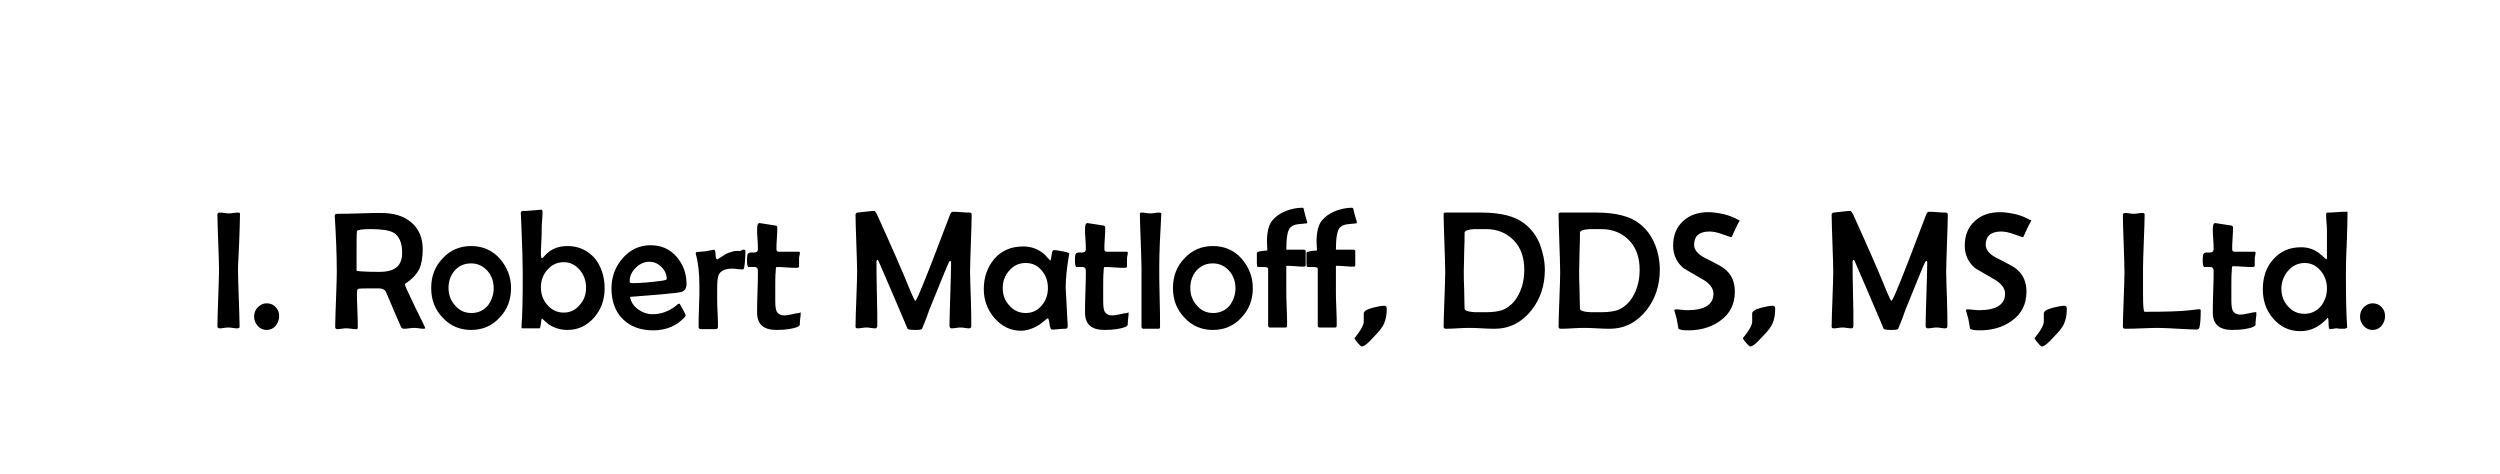 <?xml version="1.0" encoding="utf-8"?>
<!-- Generator: Adobe Illustrator 26.5.0, SVG Export Plug-In . SVG Version: 6.00 Build 0)  -->
<svg version="1.1" id="Layer_1" xmlns="http://www.w3.org/2000/svg" xmlns:xlink="http://www.w3.org/1999/xlink" x="0px" y="0px"
	 viewBox="0 0 619.8 117.4" style="enable-background:new 0 0 619.8 117.4;" xml:space="preserve">
<path d="M59.4,81c0,0.3-0.2,0.4-0.6,0.4c-0.2,0-0.6,0-1.1-0.1s-0.9-0.1-1.1-0.1c-0.3,0-0.6,0-1.1,0.1s-0.9,0.1-1.1,0.1
	c-0.3,0-0.5-0.2-0.5-0.5c0-1.6,0.1-3.9,0.2-7s0.2-5.5,0.2-7.1c0-1.5-0.1-3.8-0.2-6.8s-0.2-5.3-0.2-6.8c0-0.3,0.2-0.5,0.5-0.5
	c0.3,0,0.7,0,1.2,0.1s0.9,0.1,1.2,0.1c0.2,0,0.6,0,1.1-0.1s0.9-0.1,1.1-0.1c0.4,0,0.5,0.1,0.5,0.4c0,1.5-0.1,3.8-0.2,6.9
	S59,65.3,59,66.9c0,1.6,0.1,3.9,0.2,7.1S59.4,79.4,59.4,81z"/>
<path d="M69.2,78.4c0,0.9-0.3,1.7-0.9,2.4s-1.4,1-2.2,1s-1.6-0.3-2.2-1c-0.6-0.7-0.9-1.4-0.9-2.3c0-0.9,0.3-1.7,0.9-2.3s1.3-1,2.2-1
	c0.9,0,1.7,0.3,2.3,1S69.2,77.5,69.2,78.4z"/>
<path d="M105.4,81.3c0,0.1-0.1,0.2-0.3,0.2c-0.3,0-0.7,0-1.2-0.1s-0.9-0.1-1.2-0.1c-0.3,0-0.7,0-1.3,0.1s-1,0.1-1.3,0.1
	c-0.3,0-0.6-0.2-0.7-0.5c-0.4-0.9-1.7-3.8-3.7-8.6c-0.2-0.5-0.7-0.8-1.5-0.9c-0.2,0-0.8,0-1.9,0c-1.9,0-3,0-3.4,0.1
	c-0.3,0-0.4,0.4-0.4,1c0,1,0,2.4,0.1,4.3s0.1,3.3,0.1,4.3c0,0.3-0.1,0.4-0.4,0.4s-0.7,0-1.2-0.1s-1-0.1-1.3-0.1
	c-0.2,0-0.6,0-1.1,0.1s-0.8,0.1-1.1,0.1c-0.3,0-0.5-0.2-0.5-0.5c0-1.5,0.1-3.8,0.2-6.8s0.2-5.3,0.2-6.8c0-4.3-0.2-8.9-0.5-13.8
	l0-0.3c0-0.3,0.3-0.4,0.9-0.4c1.2,0,2.9,0,5.3-0.1s4.1-0.1,5.3-0.1c3,0,5.5,0.7,7.3,2.2c2,1.6,3,3.9,3,6.8c0,2-0.3,3.6-0.8,4.8
	c-0.6,1.2-1.6,2.4-3.2,3.5c-0.3,0.2-0.4,0.3-0.4,0.5c0,0.2,0.8,2,2.5,5.5S105.4,81.1,105.4,81.3z M99.7,62.7c0-2.5-0.7-4.1-2.1-5
	c-1.1-0.6-2.9-0.9-5.7-0.9c-2.2,0-3.3,0.2-3.4,0.5c-0.1,0.7-0.1,2.7-0.1,5.9v3.9c0,0,0.1,0.1,0.3,0.1c0.2,0,0.6,0.1,1.2,0.1
	c1.3,0.1,2.7,0.1,4.2,0.1C97.9,67.4,99.7,65.9,99.7,62.7z"/>
<path d="M126.7,71.4c0,2.9-0.9,5.3-2.8,7.3c-1.9,2.1-4.3,3.1-7.1,3.1c-2.8,0-5.2-1-7.1-3.1c-1.9-2-2.8-4.4-2.8-7.3s0.9-5.3,2.8-7.3
	c1.9-2.1,4.3-3.1,7.1-3.1c2.8,0,5.2,1,7.1,3.1C125.7,66.2,126.7,68.6,126.7,71.4z M122.4,71.5c0-1.7-0.5-3.1-1.5-4.3
	c-1.1-1.2-2.4-1.9-4.1-1.9s-3,0.6-4.1,1.8c-1,1.2-1.5,2.6-1.5,4.3c0,1.6,0.5,3.1,1.6,4.3c1.1,1.3,2.4,1.9,4.1,1.9
	c1.6,0,3-0.6,4.1-1.9C121.8,74.6,122.4,73.1,122.4,71.5z"/>
<path d="M149.9,71.5c0,2.7-0.8,5.1-2.5,7.1c-1.8,2.1-4,3.2-6.7,3.2c-1.8,0-3.3-0.5-4.7-1.4c-0.5-0.5-1.1-0.9-1.6-1.4
	c-0.2,0-0.2,0.5-0.3,1.2s-0.2,1.2-0.3,1.2h-4.3c-0.2,0-0.2-0.1-0.2-0.3c0,0,0-0.1,0-0.4c0.2-2.2,0.3-6.4,0.3-12.6
	c0-2.5-0.1-6.2-0.3-11.1c-0.1-3.1-0.2-4.5-0.2-4.1c0-0.4,0.2-0.6,0.5-0.6c0.5,0,1.2,0,2.2-0.1c0.2,0,0.6-0.1,1.2-0.1
	c0.5-0.1,0.9-0.1,1.2-0.1c0.2,0,0.3,0.2,0.3,0.5c0,0.5,0,1.2-0.1,2.1s-0.1,1.7-0.1,2.2c0,0.7,0,1.8-0.1,3.2s-0.1,2.5-0.1,3.2
	c0,0.5,0.1,0.8,0.3,0.8c0.1,0,0.2-0.1,0.3-0.2c1.5-1.9,3.5-2.8,6-2.8c2.8,0,5.1,1.1,6.9,3.2C149.1,66.2,149.9,68.6,149.9,71.5z
	 M145.3,71.3c0-1.6-0.5-3.1-1.5-4.3c-1.1-1.3-2.4-2-4-2c-1.6,0-3,0.6-4.1,1.9c-1.1,1.2-1.6,2.7-1.6,4.3c0,1.7,0.5,3.2,1.6,4.4
	c1.1,1.3,2.5,1.9,4.1,1.9c1.6,0,3-0.7,4-2C144.8,74.4,145.3,73,145.3,71.3z"/>
<path d="M170.2,70.4c0,1-0.4,1.7-1.3,2c-0.6,0.2-4.8,0.6-12.7,1.2c0.2,1.2,0.8,2.2,2,3.1c1.1,0.8,2.3,1.2,3.5,1.2
	c2.2,0,4.1-0.7,5.9-2.1c0.2-0.2,0.4-0.4,0.7-0.5c0.1,0,0.2,0,0.2,0s0.3,0.5,0.8,1.4s0.7,1.4,0.7,1.5c0,0.1-0.1,0.2-0.3,0.5
	c-2,2.1-4.6,3.2-7.7,3.2c-3.2,0-5.7-0.9-7.6-2.8s-2.8-4.4-2.8-7.6c0-2.8,0.9-5.3,2.7-7.4c1.9-2.2,4.2-3.3,7-3.3
	c2.6,0,4.7,0.9,6.4,2.8C169.4,65.6,170.2,67.8,170.2,70.4z M165.3,69.2c0-1.1-0.4-2.1-1.3-3s-1.9-1.3-3-1.3c-1.3,0-2.4,0.5-3.4,1.5
	s-1.5,2.1-1.5,3.4c0,0.3,0.2,0.4,0.7,0.4c2,0,4.4-0.2,7.3-0.6C164.9,69.5,165.3,69.3,165.3,69.2z"/>
<path d="M184.8,62.2c0,1.5-0.1,2.9-0.3,4.1c0,0.3-0.2,0.5-0.4,0.5c-0.3,0-0.7,0-1.3-0.1s-1-0.1-1.3-0.1c-1.7,0-2.8,0.5-3.3,1.5
	c-0.3,0.6-0.4,1.8-0.4,3.7V74c0,0.8,0,1.9,0.1,3.5s0.1,2.7,0.1,3.5c0,0.4-0.2,0.6-0.5,0.6c-0.4,0-1.1,0-1.9,0s-1.5,0-1.9,0
	c-0.3,0-0.5-0.2-0.5-0.5c0-1.1,0-2.8,0.1-5s0.1-3.9,0.1-5c0-3.4-0.3-6.1-0.9-8.1c0-0.1,0-0.2,0-0.2c0-0.2,0.1-0.3,0.3-0.3
	c0.5-0.1,1.2-0.1,2.1-0.2c1.5-0.3,2.2-0.4,2.1-0.4c0.2,0,0.4,0.4,0.4,1.2s0.2,1.2,0.4,1.2c0,0,0.1,0,0.1,0c0.6-0.4,1.1-0.7,1.7-1.1
	c0.6-0.4,1.2-0.6,1.9-0.8c0.5-0.2,1.2-0.2,2.1-0.2C184.3,61.7,184.8,61.9,184.8,62.2z"/>
<path d="M198.5,77.7c0,0.3,0,0.7-0.1,1.2c-0.1,0.6-0.1,1.1-0.1,1.3c0,0.2,0,0.4-0.1,0.5c-0.1,0.1-0.2,0.2-0.4,0.3
	c-1.1,0.5-2.9,0.8-5.3,0.8c-3.2,0-4.8-1.4-4.8-4.3c0-1.2,0-2.9,0.1-5.2s0.1-4.1,0.1-5.2c0-0.6-0.3-0.9-0.8-0.9c-0.5,0-1,0-1.5,0
	c-0.3-0.1-0.4-0.6-0.4-1.7c0-0.4,0-0.8,0.1-1.3c0-0.3,0.3-0.5,0.7-0.6c0.3,0,0.7,0,1,0c0.6,0,0.9-0.3,0.9-0.8c0-0.5,0-1.4-0.1-2.5
	s-0.1-2-0.1-2.5c0-1,0.2-1.5,0.6-1.5c0.1,0,1.4,0.2,3.9,0.6c0.3,0,0.5,0.2,0.5,0.5c0,0.6,0,1.5-0.1,2.7s-0.1,2.1-0.1,2.7
	c0,0.4,0.2,0.6,0.6,0.6h4.9c0.2,0,0.3,0.1,0.3,0.2s0,0.4-0.1,0.8s-0.1,0.6-0.1,0.8c0,0.2,0,0.5,0,0.9s0,0.7,0,0.9
	c0,0.3-0.2,0.4-0.6,0.4c-0.5,0-1.4,0-2.5-0.1s-1.9-0.1-2.5-0.1c-0.1,0-0.2,0.4-0.2,1.2c-0.1,1-0.1,2.3-0.1,4.1v3.1
	c0,1.2,0.1,2,0.3,2.5c0.3,0.7,1,1.1,2,1.1c0.4,0,1-0.1,1.9-0.3s1.4-0.3,1.8-0.3C198.4,77.3,198.5,77.4,198.5,77.7z"/>
<path d="M240.8,80.9c0,0.3-0.2,0.5-0.5,0.5c-0.2,0-0.6,0-1.1-0.1s-0.9-0.1-1.1-0.1s-0.6,0-1.1,0.1s-0.9,0.1-1.1,0.1
	c-0.3,0-0.5-0.2-0.5-0.7c0-1.7,0.1-4.3,0.2-7.8s0.2-6.1,0.2-7.8c0-0.3-0.1-0.4-0.2-0.4c-0.1,0-0.2,0.1-0.3,0.2
	c-0.7,1.5-2.3,5.5-4.9,11.9c-0.4,1.2-1,2.8-1.8,4.7c-0.1,0.2-0.6,0.3-1.5,0.3c-1.3,0-2-0.1-2.1-0.3c-0.5-1.1-1.1-2.7-2-4.7
	c-1.1-2.7-2.9-6.7-5.2-12.1c0-0.1-0.1-0.2-0.3-0.3c-0.1,0.1-0.2,0.2-0.2,0.5c0,1.8,0,4.4,0.1,7.9s0.1,6.2,0.1,7.9
	c0,0.5-0.2,0.7-0.5,0.7c-0.2,0-0.6,0-1.1-0.1s-0.8-0.1-1.1-0.1c-0.2,0-0.6,0-1.1,0.1s-0.9,0.1-1.1,0.1c-0.3,0-0.5-0.1-0.5-0.4
	c0-1.5,0.1-3.8,0.2-6.8s0.2-5.3,0.2-6.8c0-1.6-0.1-3.9-0.2-7.1s-0.2-5.5-0.2-7.1c0-0.3,0.2-0.4,0.5-0.5c1.9-0.2,3.3-0.4,4.2-0.4
	c0.1,0,0.3,0.3,0.6,0.8c3.3,7.3,6.2,13.8,8.5,19.5c0.6,1.3,0.9,2,1,2c0.1,0,0.4-0.5,0.9-1.6c1.9-4.4,4.4-11,7.7-19.7
	c0.2-0.5,0.4-0.8,0.7-0.8c0.5,0,1.2,0,2.1,0.1s1.6,0.1,2.1,0.1c0.3,0,0.5,0.2,0.5,0.5c0,1.6-0.1,3.9-0.2,7.1s-0.2,5.5-0.2,7.1
	c0,1.5,0.1,3.8,0.2,6.8S240.8,79.4,240.8,80.9z"/>
<path d="M265.1,62.9c0,0.1,0,0.2-0.1,0.4c-0.5,3.1-0.8,5.8-0.8,8.1c0,0.1,0.2,3.2,0.5,9.2l0,0.3c0,0.4-0.2,0.6-0.5,0.6
	s-0.9,0-1.7,0.1s-1.3,0.1-1.7,0.1c-0.3,0-0.5-0.5-0.6-1.4s-0.3-1.4-0.4-1.4c-0.1,0-0.5,0.3-1.1,0.8c-0.8,0.7-1.6,1.2-2.3,1.5
	c-1.1,0.5-2.2,0.8-3.2,0.8c-2.7,0-4.9-1.1-6.7-3.2c-1.7-2-2.6-4.4-2.6-7.1c0-3,0.9-5.5,2.6-7.5c1.8-2.1,4.2-3.1,7.2-3.1
	c2.1,0,3.9,0.7,5.5,2.2c0.2,0.3,0.6,0.7,1.1,1.2c0,0,0.1,0.1,0.1,0.1c0.1,0,0.2-0.4,0.3-1.3s0.3-1.3,0.6-1.3c0.4,0,1.1,0.1,2.1,0.3
	C264.5,62.5,265.1,62.7,265.1,62.9z M259.8,71.4c0-1.7-0.5-3.1-1.5-4.3c-1.1-1.3-2.4-1.9-4-1.9s-3,0.6-4.1,1.9
	c-1.1,1.2-1.6,2.7-1.6,4.3c0,1.7,0.5,3.1,1.6,4.3c1.1,1.3,2.5,1.9,4.1,1.9c1.6,0,2.9-0.6,4-1.9C259.3,74.5,259.8,73.1,259.8,71.4z"
	/>
<path d="M279.8,77.7c0,0.3,0,0.7-0.1,1.2c-0.1,0.6-0.1,1.1-0.1,1.3c0,0.2,0,0.4-0.1,0.5c-0.1,0.1-0.2,0.2-0.4,0.3
	c-1.1,0.5-2.9,0.8-5.3,0.8c-3.2,0-4.8-1.4-4.8-4.3c0-1.2,0-2.9,0.1-5.2s0.1-4.1,0.1-5.2c0-0.6-0.3-0.9-0.8-0.9c-0.5,0-1,0-1.5,0
	c-0.3-0.1-0.4-0.6-0.4-1.7c0-0.4,0-0.8,0.1-1.3c0-0.3,0.3-0.5,0.7-0.6c0.3,0,0.7,0,1,0c0.6,0,0.9-0.3,0.9-0.8c0-0.5,0-1.4-0.1-2.5
	s-0.1-2-0.1-2.5c0-1,0.2-1.5,0.6-1.5c0.1,0,1.4,0.2,3.9,0.6c0.3,0,0.5,0.2,0.5,0.5c0,0.6,0,1.5-0.1,2.7s-0.1,2.1-0.1,2.7
	c0,0.4,0.2,0.6,0.6,0.6h4.9c0.2,0,0.3,0.1,0.3,0.2s0,0.4-0.1,0.8s-0.1,0.6-0.1,0.8c0,0.2,0,0.5,0,0.9s0,0.7,0,0.9
	c0,0.3-0.2,0.4-0.6,0.4c-0.5,0-1.4,0-2.5-0.1s-1.9-0.1-2.5-0.1c-0.1,0-0.2,0.4-0.2,1.2c-0.1,1-0.1,2.3-0.1,4.1v3.1
	c0,1.2,0.1,2,0.3,2.5c0.3,0.7,1,1.1,2,1.1c0.4,0,1-0.1,1.9-0.3s1.4-0.3,1.8-0.3C279.7,77.3,279.8,77.4,279.8,77.7z"/>
<path d="M287.9,53l0,0.3c-0.3,5.1-0.5,9.5-0.5,13.1c0,1.6,0,4.1,0.1,7.3s0.1,5.7,0.1,7.3c0,0.3-0.1,0.5-0.3,0.5h-3.9
	c-0.2,0-0.4-0.2-0.4-0.5c0-1.6,0-4,0-7.3s0-5.7,0-7.3c0-1.5-0.1-3.7-0.2-6.7s-0.2-5.2-0.2-6.6c0-0.3,0.1-0.4,0.4-0.4
	c0.2,0,0.6,0,1.1,0.1s0.9,0.1,1.1,0.1c0.3,0,0.6,0,1.1-0.1s0.9-0.1,1.1-0.1S288,52.8,287.9,53z"/>
<path d="M310.6,71.4c0,2.9-0.9,5.3-2.8,7.3c-1.9,2.1-4.3,3.1-7.1,3.1c-2.8,0-5.2-1-7.1-3.1c-1.9-2-2.8-4.4-2.8-7.3s0.9-5.3,2.8-7.3
	c1.9-2.1,4.3-3.1,7.1-3.1c2.8,0,5.2,1,7.1,3.1C309.6,66.2,310.6,68.6,310.6,71.4z M306.3,71.5c0-1.7-0.5-3.1-1.5-4.3
	c-1.1-1.2-2.4-1.9-4.1-1.9s-3,0.6-4.1,1.8c-1,1.2-1.5,2.6-1.5,4.3c0,1.6,0.5,3.1,1.6,4.3c1.1,1.3,2.4,1.9,4.1,1.9
	c1.6,0,3-0.6,4.1-1.9C305.7,74.6,306.3,73.1,306.3,71.5z"/>
<path d="M324.1,55.1c0,0.2-0.1,0.3-0.4,0.3c-0.7,0.1-1.3,0.1-2,0.2c-0.8,0.1-1.4,0.4-1.8,0.8c-0.7,0.7-1,2.6-1,5.5
	c0.5,0,1.2,0,2.1,0s1.7,0,2.2,0c0.3,0,0.5,0.1,0.5,0.4c0,0.4,0,1,0,1.7s0,1.3,0,1.7c0,0.3-0.1,0.4-0.4,0.4c-0.5,0-1.2,0-2.2-0.1
	s-1.7-0.1-2.2-0.1v6.1c0,1,0,2.4,0.1,4.3s0.1,3.4,0.1,4.3c0,0.4-0.1,0.6-0.4,0.6h-3.8c-0.4,0-0.5-0.2-0.5-0.6V66.7
	c0-0.4-0.4-0.5-1.3-0.5c-0.9,0-1.4,0-1.4-0.1c0,0-0.1-0.3-0.1-0.8c0-0.3,0-0.7,0-1.3s0-1,0-1.3c0-0.3,0.9-0.5,2.6-0.6
	c0-0.9-0.1-1.6-0.1-2.1c0-2.4,0.4-4.2,1.3-5.3c0.8-1,1.9-1.8,3.4-2.4c1.3-0.5,2.7-0.8,4.1-0.8c0.1,0,0.2,0.1,0.3,0.2
	c0,0,0.1,0.6,0.4,1.7S324.1,55.1,324.1,55.1z"/>
<path d="M336.4,55.1c0,0.2-0.1,0.3-0.4,0.3c-0.7,0.1-1.3,0.1-2,0.2c-0.8,0.1-1.4,0.4-1.8,0.8c-0.7,0.7-1,2.6-1,5.5
	c0.5,0,1.2,0,2.1,0s1.7,0,2.2,0c0.3,0,0.5,0.1,0.5,0.4c0,0.4,0,1,0,1.7s0,1.3,0,1.7c0,0.3-0.1,0.4-0.4,0.4c-0.5,0-1.2,0-2.2-0.1
	s-1.7-0.1-2.2-0.1v6.1c0,1,0,2.4,0.1,4.3s0.1,3.4,0.1,4.3c0,0.4-0.1,0.6-0.4,0.6h-3.8c-0.4,0-0.5-0.2-0.5-0.6V66.7
	c0-0.4-0.4-0.5-1.3-0.5c-0.9,0-1.4,0-1.4-0.1c0,0-0.1-0.3-0.1-0.8c0-0.3,0-0.7,0-1.3s0-1,0-1.3c0-0.3,0.9-0.5,2.6-0.6
	c0-0.9-0.1-1.6-0.1-2.1c0-2.4,0.4-4.2,1.3-5.3c0.8-1,1.9-1.8,3.4-2.4c1.3-0.5,2.7-0.8,4.1-0.8c0.1,0,0.2,0.1,0.3,0.2
	c0,0,0.1,0.6,0.4,1.7C336.3,54.5,336.4,55.1,336.4,55.1z"/>
<path d="M343.8,76.6c0,1.4-0.2,2.6-0.7,3.7c-0.3,0.7-1.1,1.8-2.5,3.2c-1.4,1.6-2.4,2.4-3,2.4c-0.1,0-0.5-0.3-1-0.9s-0.8-1-0.8-1.2
	c0,0,0.4-0.4,1.1-1.4c0.7-1,1.1-1.8,1.2-2.5c0,0.1,0-0.6,0-2.2c0-0.5,0.7-1,2.2-1.4c1.2-0.3,2.2-0.5,3-0.5
	C343.7,75.9,343.8,76.1,343.8,76.6z"/>
<path d="M383,66.9c0,3.8-1.1,7.2-3.3,10c-2.4,3-5.4,4.6-9.1,4.6c-0.7,0-1.8,0-3.2-0.1s-2.5-0.1-3.2-0.1c-0.6,0-1.6,0-2.9,0.1
	c-1.3,0.1-2.3,0.1-2.9,0.1c-0.3,0-0.5-0.2-0.5-0.5c0-1.5,0.1-3.7,0.2-6.7s0.2-5.3,0.2-6.8c0-1.6-0.1-4-0.2-7.2s-0.2-5.6-0.2-7.2
	c0-0.3,0.2-0.4,0.5-0.4c0.5,0,1.3,0,2.3,0c1,0,1.8,0,2.3,0c0.5,0,1.2,0,2.1,0s1.7,0,2.2,0c4.7,0,8.3,0.9,10.6,2.7
	c1.7,1.3,3,3,3.9,5.2C382.5,62.6,383,64.7,383,66.9z M377.9,66.9c0-3-0.8-5.4-2.5-7.2c-1.8-1.9-4.1-2.9-7-2.9c-2.4,0-3.4,0-2.9,0
	c-1.6,0.1-2.4,0.4-2.4,0.9c0,1.1,0,2.6-0.1,4.7c0,2.1-0.1,3.7-0.1,4.7c0,1,0,2.6,0.1,4.7c0,2.1,0.1,3.6,0.1,4.7
	c0,0.5,0.8,0.8,2.5,0.9c-0.2,0,0.8,0,3,0c1.6,0,2.8-0.2,3.8-0.5c1.1-0.4,2.2-1.2,3.1-2.3C377.1,72.5,377.9,69.9,377.9,66.9z"/>
<path d="M411.5,66.9c0,3.8-1.1,7.2-3.3,10c-2.4,3-5.4,4.6-9.1,4.6c-0.7,0-1.8,0-3.2-0.1s-2.5-0.1-3.2-0.1c-0.6,0-1.6,0-2.9,0.1
	c-1.3,0.1-2.3,0.1-2.9,0.1c-0.3,0-0.5-0.2-0.5-0.5c0-1.5,0.1-3.7,0.2-6.7s0.2-5.3,0.2-6.8c0-1.6-0.1-4-0.2-7.2s-0.2-5.6-0.2-7.2
	c0-0.3,0.2-0.4,0.5-0.4c0.5,0,1.3,0,2.3,0c1,0,1.8,0,2.3,0c0.5,0,1.2,0,2.1,0s1.7,0,2.2,0c4.7,0,8.3,0.9,10.6,2.7
	c1.7,1.3,3,3,3.9,5.2C411.1,62.6,411.5,64.7,411.5,66.9z M406.5,66.9c0-3-0.8-5.4-2.5-7.2c-1.8-1.9-4.1-2.9-7-2.9
	c-2.4,0-3.4,0-2.9,0c-1.6,0.1-2.4,0.4-2.4,0.9c0,1.1,0,2.6-0.1,4.7c0,2.1-0.1,3.7-0.1,4.7c0,1,0,2.6,0.1,4.7c0,2.1,0.1,3.6,0.1,4.7
	c0,0.5,0.8,0.8,2.5,0.9c-0.2,0,0.8,0,3,0c1.6,0,2.8-0.2,3.8-0.5c1.1-0.4,2.2-1.2,3.1-2.3C405.7,72.5,406.5,69.9,406.5,66.9z"/>
<path d="M431.3,54.7c-0.3,0.5-0.6,1.1-1.1,2.1c-0.2,0.4-0.4,1-0.8,1.8c-0.1,0.1-0.2,0.2-0.3,0.2c0,0-0.6-0.2-2-0.7
	c-1.3-0.5-2.4-0.7-3.3-0.7c-2.5,0-3.8,1.1-3.8,3.3c0,1.2,0.9,2.3,2.6,3.2c3,1.5,4.6,2.4,4.9,2.7c1.8,1.4,2.6,3.3,2.6,5.7
	c0,3.1-1.2,5.5-3.6,7.2c-2.2,1.6-4.8,2.4-8,2.4c-1.5,0-2.3-0.2-2.4-0.5c-0.1-0.5-0.2-1.3-0.4-2.3c-0.1-0.4-0.3-1-0.5-1.8
	c0-0.1-0.1-0.2-0.1-0.3c0-0.2,0.1-0.3,0.3-0.3c0.3,0,0.8,0,1.5,0.1c0.7,0.1,1.2,0.1,1.5,0.1c4.2,0,6.4-1.4,6.4-4.1
	c0-1.3-0.9-2.5-2.6-3.5c-3.1-1.8-4.7-2.7-4.8-2.8c-1.7-1.4-2.6-3.3-2.6-5.6c0-2.5,0.8-4.6,2.5-6.1c1.6-1.5,3.7-2.2,6.3-2.2
	c1.1,0,2.4,0.2,3.8,0.5c1.5,0.4,2.7,0.9,3.5,1.4C431.2,54.5,431.2,54.6,431.3,54.7z"/>
<path d="M440.1,76.6c0,1.4-0.2,2.6-0.7,3.7c-0.3,0.7-1.1,1.8-2.5,3.2c-1.4,1.6-2.4,2.4-3,2.4c-0.1,0-0.5-0.3-1-0.9s-0.8-1-0.8-1.2
	c0,0,0.4-0.4,1.1-1.4c0.7-1,1.1-1.8,1.2-2.5c0,0.1,0-0.6,0-2.2c0-0.5,0.7-1,2.2-1.4c1.2-0.3,2.2-0.5,3-0.5
	C440,75.9,440.1,76.1,440.1,76.6z"/>
<path d="M482.8,80.9c0,0.3-0.2,0.5-0.5,0.5c-0.2,0-0.6,0-1.1-0.1s-0.9-0.1-1.1-0.1s-0.6,0-1.1,0.1s-0.9,0.1-1.1,0.1
	c-0.3,0-0.5-0.2-0.5-0.7c0-1.7,0.1-4.3,0.2-7.8s0.2-6.1,0.2-7.8c0-0.3-0.1-0.4-0.2-0.4c-0.1,0-0.2,0.1-0.3,0.2
	c-0.7,1.5-2.3,5.5-4.9,11.9c-0.4,1.2-1,2.8-1.8,4.7c-0.1,0.2-0.6,0.3-1.5,0.3c-1.3,0-2-0.1-2.1-0.3c-0.5-1.1-1.1-2.7-2-4.7
	c-1.1-2.7-2.9-6.7-5.2-12.1c0-0.1-0.1-0.2-0.3-0.3c-0.1,0.1-0.2,0.2-0.2,0.5c0,1.8,0,4.4,0.1,7.9c0.1,3.5,0.1,6.2,0.1,7.9
	c0,0.5-0.2,0.7-0.5,0.7c-0.2,0-0.6,0-1.1-0.1s-0.8-0.1-1.1-0.1c-0.2,0-0.6,0-1.1,0.1s-0.9,0.1-1.1,0.1c-0.3,0-0.5-0.1-0.5-0.4
	c0-1.5,0.1-3.8,0.2-6.8c0.1-3,0.2-5.3,0.2-6.8c0-1.6-0.1-3.9-0.2-7.1c-0.1-3.2-0.2-5.5-0.2-7.1c0-0.3,0.2-0.4,0.5-0.5
	c1.9-0.2,3.3-0.4,4.2-0.4c0.1,0,0.3,0.3,0.6,0.8c3.3,7.3,6.2,13.8,8.5,19.5c0.6,1.3,0.9,2,1,2c0.1,0,0.4-0.5,0.9-1.6
	c1.9-4.4,4.4-11,7.7-19.7c0.2-0.5,0.4-0.8,0.7-0.8c0.5,0,1.2,0,2.1,0.1s1.6,0.1,2.1,0.1c0.3,0,0.5,0.2,0.5,0.5
	c0,1.6-0.1,3.9-0.2,7.1c-0.1,3.2-0.2,5.5-0.2,7.1c0,1.5,0.1,3.8,0.2,6.8C482.8,77.2,482.8,79.4,482.8,80.9z"/>
<path d="M503.6,54.7c-0.3,0.5-0.6,1.1-1.1,2.1c-0.2,0.4-0.4,1-0.8,1.8c-0.1,0.1-0.2,0.2-0.3,0.2c0,0-0.6-0.2-2-0.7
	c-1.3-0.5-2.4-0.7-3.3-0.7c-2.5,0-3.8,1.1-3.8,3.3c0,1.2,0.9,2.3,2.6,3.2c3,1.5,4.6,2.4,4.9,2.7c1.8,1.4,2.6,3.3,2.6,5.7
	c0,3.1-1.2,5.5-3.6,7.2c-2.2,1.6-4.8,2.4-8,2.4c-1.5,0-2.3-0.2-2.4-0.5c-0.1-0.5-0.2-1.3-0.4-2.3c-0.1-0.4-0.3-1-0.5-1.8
	c0-0.1-0.1-0.2-0.1-0.3c0-0.2,0.1-0.3,0.3-0.3c0.3,0,0.8,0,1.5,0.1c0.7,0.1,1.2,0.1,1.5,0.1c4.2,0,6.4-1.4,6.4-4.1
	c0-1.3-0.9-2.5-2.6-3.5c-3.1-1.8-4.7-2.7-4.8-2.8c-1.7-1.4-2.6-3.3-2.6-5.6c0-2.5,0.8-4.6,2.5-6.1c1.6-1.5,3.7-2.2,6.3-2.2
	c1.1,0,2.4,0.2,3.8,0.5c1.5,0.4,2.7,0.9,3.5,1.4C503.5,54.5,503.5,54.6,503.6,54.7z"/>
<path d="M512.4,76.6c0,1.4-0.2,2.6-0.7,3.7c-0.3,0.7-1.1,1.8-2.5,3.2c-1.4,1.6-2.4,2.4-3,2.4c-0.1,0-0.5-0.3-1-0.9s-0.8-1-0.8-1.2
	c0,0,0.4-0.4,1.1-1.4c0.7-1,1.1-1.8,1.2-2.5c0,0.1,0-0.6,0-2.2c0-0.5,0.7-1,2.2-1.4c1.2-0.3,2.2-0.5,3-0.5
	C512.3,75.9,512.4,76.1,512.4,76.6z"/>
<path d="M545.6,77c0,1.9-0.1,3.3-0.3,4.1c-0.1,0.4-0.3,0.6-0.7,0.6c-1,0-2.5-0.1-4.6-0.2s-3.5-0.2-4.6-0.2c-1,0-2.4,0-4.3,0.1
	s-3.3,0.1-4.3,0.1c-0.3,0-0.5-0.2-0.5-0.5c0-1.5,0.1-3.7,0.2-6.7c0.1-3,0.2-5.3,0.2-6.8c0-1.6-0.1-4-0.2-7.1
	c-0.1-3.2-0.2-5.5-0.2-7.1c0-0.3,0.2-0.5,0.5-0.5c0.2,0,0.6,0,1.1,0.1s0.9,0.1,1.1,0.1c0.2,0,0.6,0,1.1-0.1s0.9-0.1,1.1-0.1
	c0.3,0,0.5,0.1,0.5,0.4c0,1.4-0.1,3.6-0.2,6.5s-0.2,5.1-0.2,6.6c0,0.7,0,1.8,0,3.2c0,1.4,0,2.5,0,3.2c0,3,0.1,4.6,0.4,4.6
	c5,0,8.9-0.1,11.4-0.4c0.1,0,0.4-0.1,0.9-0.1c0.4-0.1,0.7-0.1,0.9-0.1C545.5,76.6,545.6,76.7,545.6,77z"/>
<path d="M559.4,77.7c0,0.3,0,0.7-0.1,1.2c-0.1,0.6-0.1,1.1-0.1,1.3c0,0.2,0,0.4-0.1,0.5c-0.1,0.1-0.2,0.2-0.4,0.3
	c-1.1,0.5-2.9,0.8-5.3,0.8c-3.2,0-4.8-1.4-4.8-4.3c0-1.2,0-2.9,0.1-5.2s0.1-4.1,0.1-5.2c0-0.6-0.3-0.9-0.8-0.9c-0.5,0-1,0-1.5,0
	c-0.3-0.1-0.4-0.6-0.4-1.7c0-0.4,0-0.8,0.1-1.3c0-0.3,0.3-0.5,0.7-0.6c0.3,0,0.7,0,1,0c0.6,0,0.9-0.3,0.9-0.8c0-0.5,0-1.4-0.1-2.5
	s-0.1-2-0.1-2.5c0-1,0.2-1.5,0.6-1.5c0.1,0,1.4,0.2,3.9,0.6c0.3,0,0.5,0.2,0.5,0.5c0,0.6,0,1.5-0.1,2.7s-0.1,2.1-0.1,2.7
	c0,0.4,0.2,0.6,0.6,0.6h4.9c0.2,0,0.3,0.1,0.3,0.2s0,0.4-0.1,0.8S559,63.8,559,64c0,0.2,0,0.5,0,0.9s0,0.7,0,0.9
	c0,0.3-0.2,0.4-0.6,0.4c-0.5,0-1.4,0-2.5-0.1S554,66,553.5,66c-0.1,0-0.2,0.4-0.2,1.2c-0.1,1-0.1,2.3-0.1,4.1v3.1
	c0,1.2,0.1,2,0.3,2.5c0.3,0.7,1,1.1,2,1.1c0.4,0,1-0.1,1.9-0.3s1.4-0.3,1.8-0.3C559.3,77.3,559.4,77.4,559.4,77.7z"/>
<path d="M582,52.8c0,1.8-0.1,4.4-0.2,7.9c-0.2,3.5-0.2,6.2-0.2,7.9c0,5.4,0.1,9.5,0.3,12.3l0,0.3c0,0.1-0.2,0.2-0.6,0.3
	c-0.3,0-0.6,0-1.1,0c-0.6,0-0.8-0.1-0.8-0.1c-0.2,0-0.5,0-0.9,0.1s-0.7,0.1-0.9,0.1c-0.2,0-0.3-0.5-0.3-1.4c0-1-0.1-1.4-0.2-1.4
	c-0.1,0-0.2,0.1-0.3,0.3c-1.9,2-4,3-6.5,3c-2.8,0-5-1.1-6.8-3.2c-1.7-2-2.5-4.4-2.5-7.2c0-2.9,0.8-5.4,2.5-7.3
	c1.8-2.1,4.1-3.1,7-3.1c1.7,0,3.2,0.5,4.5,1.5c0.6,0.5,1.2,1,1.7,1.5c0.1,0,0.2-0.1,0.2-0.3v-6.6c0-0.5,0-1.1-0.1-2.1
	s-0.1-1.6-0.1-2.1c0-0.3,0.1-0.5,0.3-0.5c0.5,0,1.3,0,2.3-0.1s1.7-0.1,2.2-0.1C581.9,52.4,582,52.5,582,52.8z M576.9,71.5
	c0-1.6-0.5-3.1-1.5-4.3c-1.1-1.3-2.4-2-4-2c-1.7,0-3.1,0.7-4.2,2c-1,1.2-1.6,2.7-1.6,4.4c0,1.6,0.5,3.1,1.6,4.3
	c1.1,1.3,2.5,1.9,4.1,1.9c1.6,0,3-0.6,4.1-1.9C576.4,74.6,576.9,73.2,576.9,71.5z"/>
<path d="M591.3,78.4c0,0.9-0.3,1.7-0.9,2.4s-1.4,1-2.2,1s-1.6-0.3-2.2-1c-0.6-0.7-0.9-1.4-0.9-2.3c0-0.9,0.3-1.7,0.9-2.3
	s1.3-1,2.2-1c0.9,0,1.7,0.3,2.3,1S591.3,77.5,591.3,78.4z"/>
</svg>
